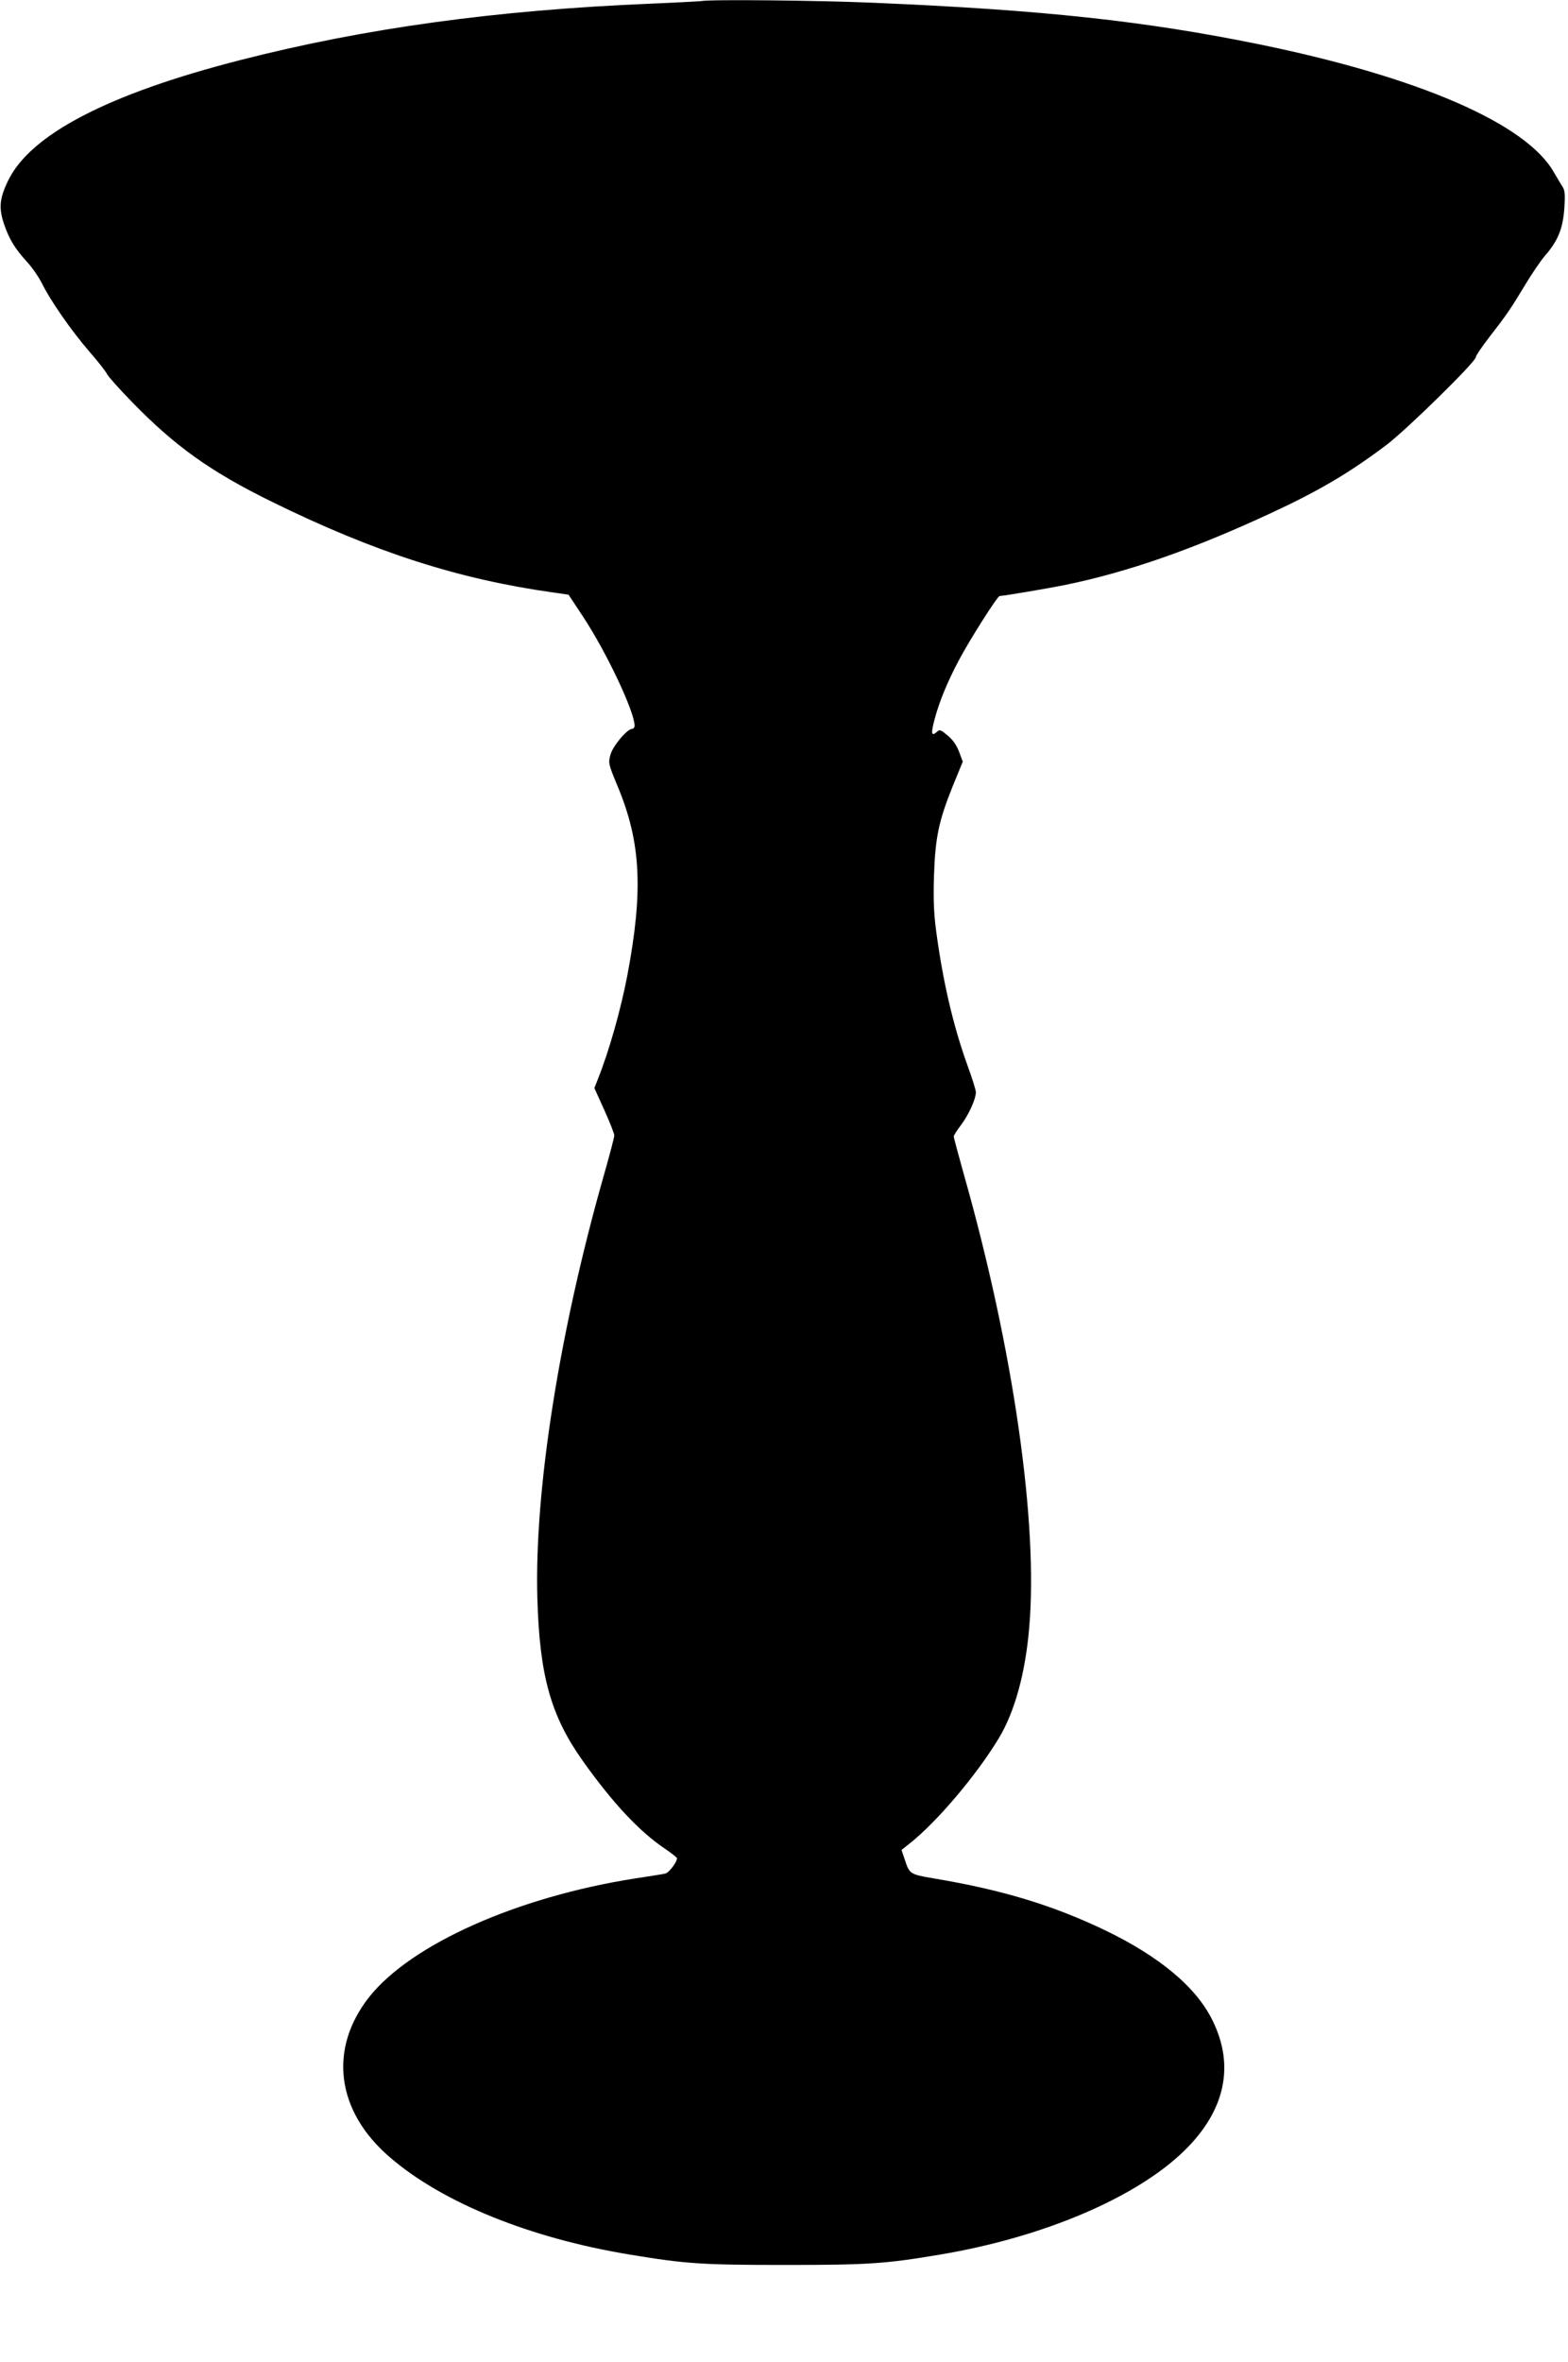 <?xml version="1.0" standalone="no"?>
<!DOCTYPE svg PUBLIC "-//W3C//DTD SVG 20010904//EN"
 "http://www.w3.org/TR/2001/REC-SVG-20010904/DTD/svg10.dtd">
<svg version="1.0" xmlns="http://www.w3.org/2000/svg"
 width="850pt" height="1280pt" viewBox="0 0 850 1280"
 preserveAspectRatio="xMidYMid meet">
<g transform="translate(0,1280) scale(0.1,-0.1)"
fill="#000000" stroke="none">
<path d="M3800 12794 c-8 -1 -132 -8 -275 -14 -839 -35 -1548 -133 -2220 -305
-720 -184 -1144 -405 -1263 -658 -45 -94 -49 -146 -20 -232 29 -84 59 -132
125 -205 28 -30 64 -83 81 -117 45 -92 159 -256 257 -369 47 -54 90 -109 95
-121 5 -11 65 -80 135 -151 233 -240 426 -378 760 -542 556 -273 1010 -419
1524 -491 l83 -12 80 -121 c128 -195 278 -514 278 -589 0 -9 -6 -17 -13 -17
-27 0 -106 -94 -118 -141 -12 -45 -11 -49 39 -170 127 -304 140 -566 52 -1029
-36 -187 -99 -408 -158 -556 l-20 -51 54 -119 c29 -65 54 -127 54 -138 0 -10
-25 -104 -55 -210 -243 -851 -379 -1715 -362 -2299 12 -420 73 -636 246 -880
162 -228 307 -383 444 -475 37 -25 67 -49 67 -53 0 -21 -45 -80 -64 -83 -11
-3 -84 -14 -161 -26 -640 -100 -1215 -356 -1443 -642 -223 -282 -180 -620 112
-870 284 -245 759 -438 1301 -527 302 -50 388 -56 840 -56 452 0 543 6 840 56
562 94 1068 310 1328 566 219 216 271 458 150 703 -88 180 -286 346 -583 489
-284 136 -558 219 -929 281 -128 22 -131 23 -157 104 l-17 50 44 35 c147 116
363 371 483 570 86 142 144 351 165 598 50 568 -86 1513 -354 2458 -30 108
-55 200 -55 206 0 5 18 34 41 64 41 55 79 139 79 176 0 11 -20 76 -45 144 -78
215 -135 461 -171 735 -12 93 -15 169 -11 295 7 207 26 296 101 483 l55 134
-20 54 c-14 36 -33 64 -62 88 -39 32 -43 34 -59 19 -29 -26 -32 -8 -13 64 26
99 69 204 132 323 56 107 210 350 222 350 21 0 273 43 356 60 340 70 692 193
1110 387 264 122 431 221 630 371 110 83 485 451 485 476 0 8 34 58 75 111 91
117 115 152 195 285 35 58 82 127 105 154 70 80 97 146 105 256 5 80 3 99 -11
120 -9 14 -29 48 -45 75 -148 264 -730 517 -1599 695 -619 126 -1169 186
-2090 225 -303 13 -891 19 -935 9z"/>
</g>
</svg>
